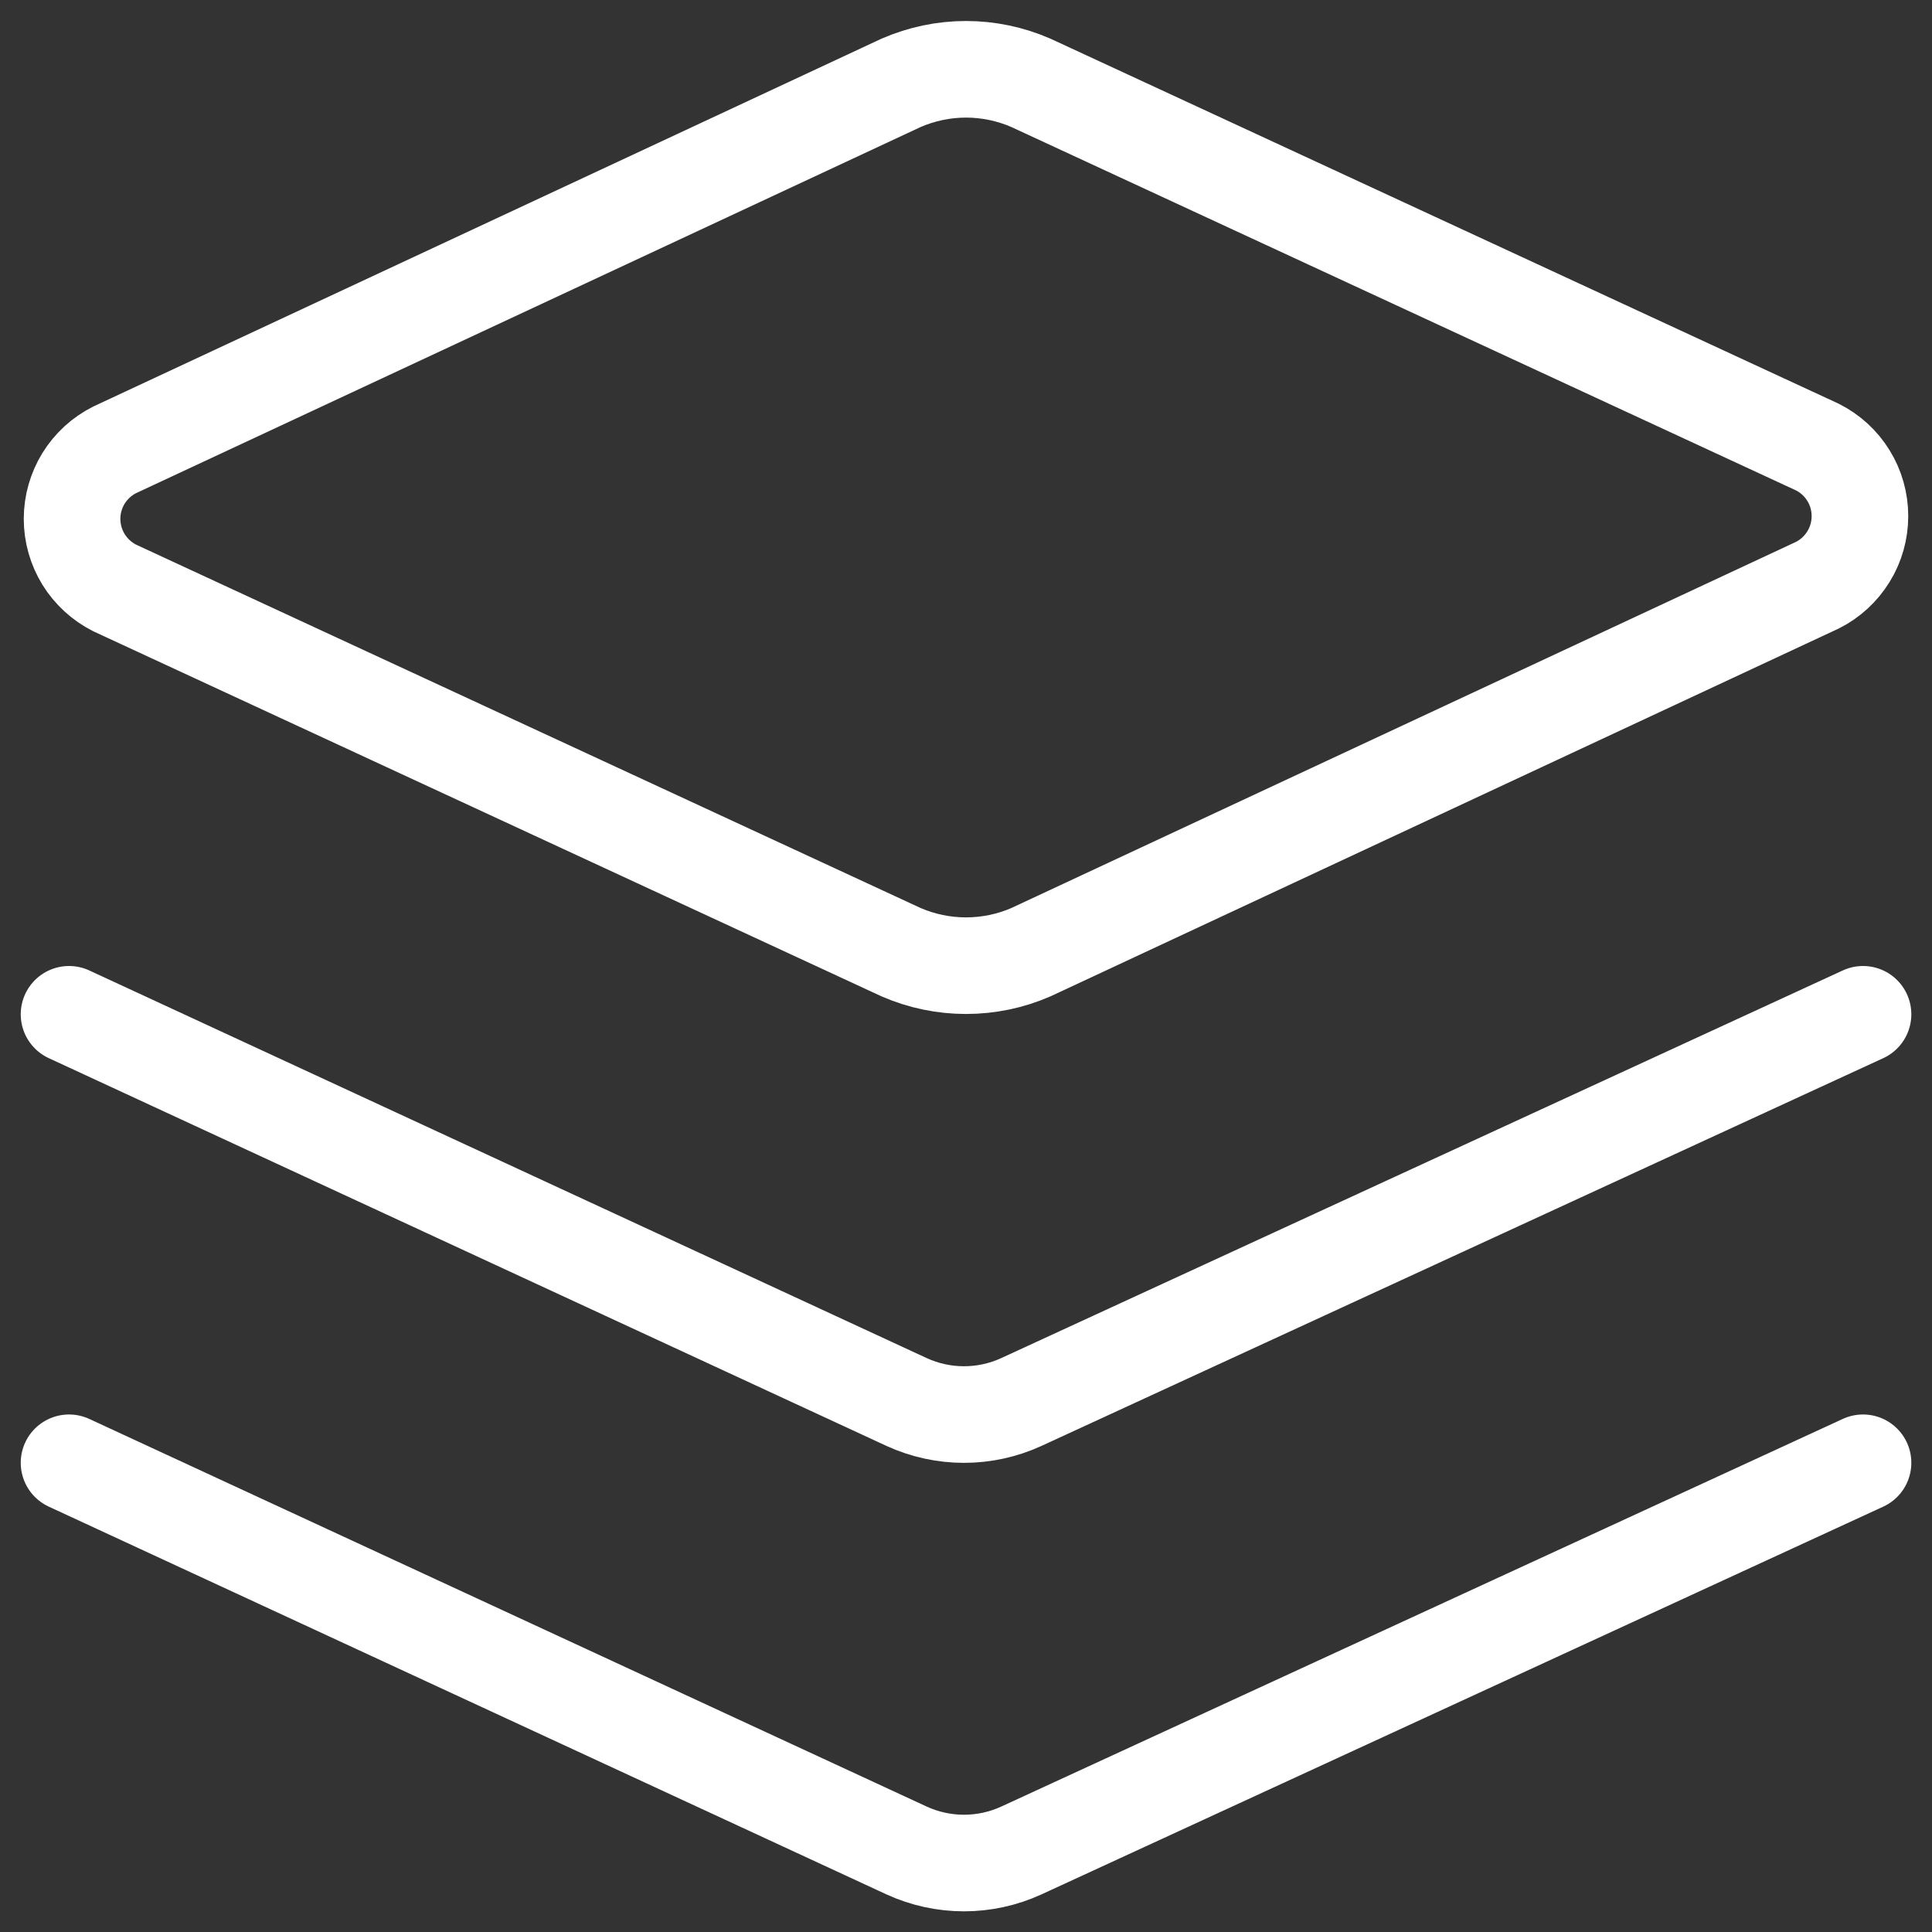 <svg width="30" height="30" viewBox="0 0 30 30" fill="none" xmlns="http://www.w3.org/2000/svg">
<rect x="0" y="0" width="30" height="30" fill="#333333" stroke="none"/>
<g clip-path="url(#clip0_788_236)">
<path d="M16.007 14.786C15.69 14.924 15.347 14.995 15 14.995C14.654 14.995 14.311 14.924 13.993 14.786L1.779 9.129C1.58 9.028 1.414 8.875 1.297 8.686C1.181 8.497 1.119 8.279 1.119 8.057C1.119 7.835 1.181 7.617 1.297 7.428C1.414 7.239 1.58 7.086 1.779 6.986L13.993 1.286C14.311 1.148 14.654 1.076 15 1.076C15.347 1.076 15.69 1.148 16.007 1.286L28.222 6.943C28.42 7.043 28.587 7.196 28.703 7.385C28.82 7.574 28.881 7.792 28.881 8.014C28.881 8.236 28.82 8.454 28.703 8.643C28.587 8.832 28.42 8.986 28.222 9.086L16.007 14.786Z" stroke="white" stroke-width="1.5" stroke-linecap="round" stroke-linejoin="round"/>
<path d="M28.929 15.75L15.858 21.771C15.579 21.899 15.275 21.965 14.969 21.965C14.662 21.965 14.359 21.899 14.079 21.771L1.072 15.75" stroke="white" stroke-width="1.5" stroke-linecap="round" stroke-linejoin="round"/>
<path d="M28.929 22.714L15.858 28.735C15.579 28.863 15.275 28.929 14.969 28.929C14.662 28.929 14.359 28.863 14.079 28.735L1.072 22.714" stroke="white" stroke-width="1.5" stroke-linecap="round" stroke-linejoin="round"/>
</g>
<defs>
<clipPath id="clip0_788_236">
<rect width="30" height="30" fill="white"/>
</clipPath>
</defs>
</svg>

